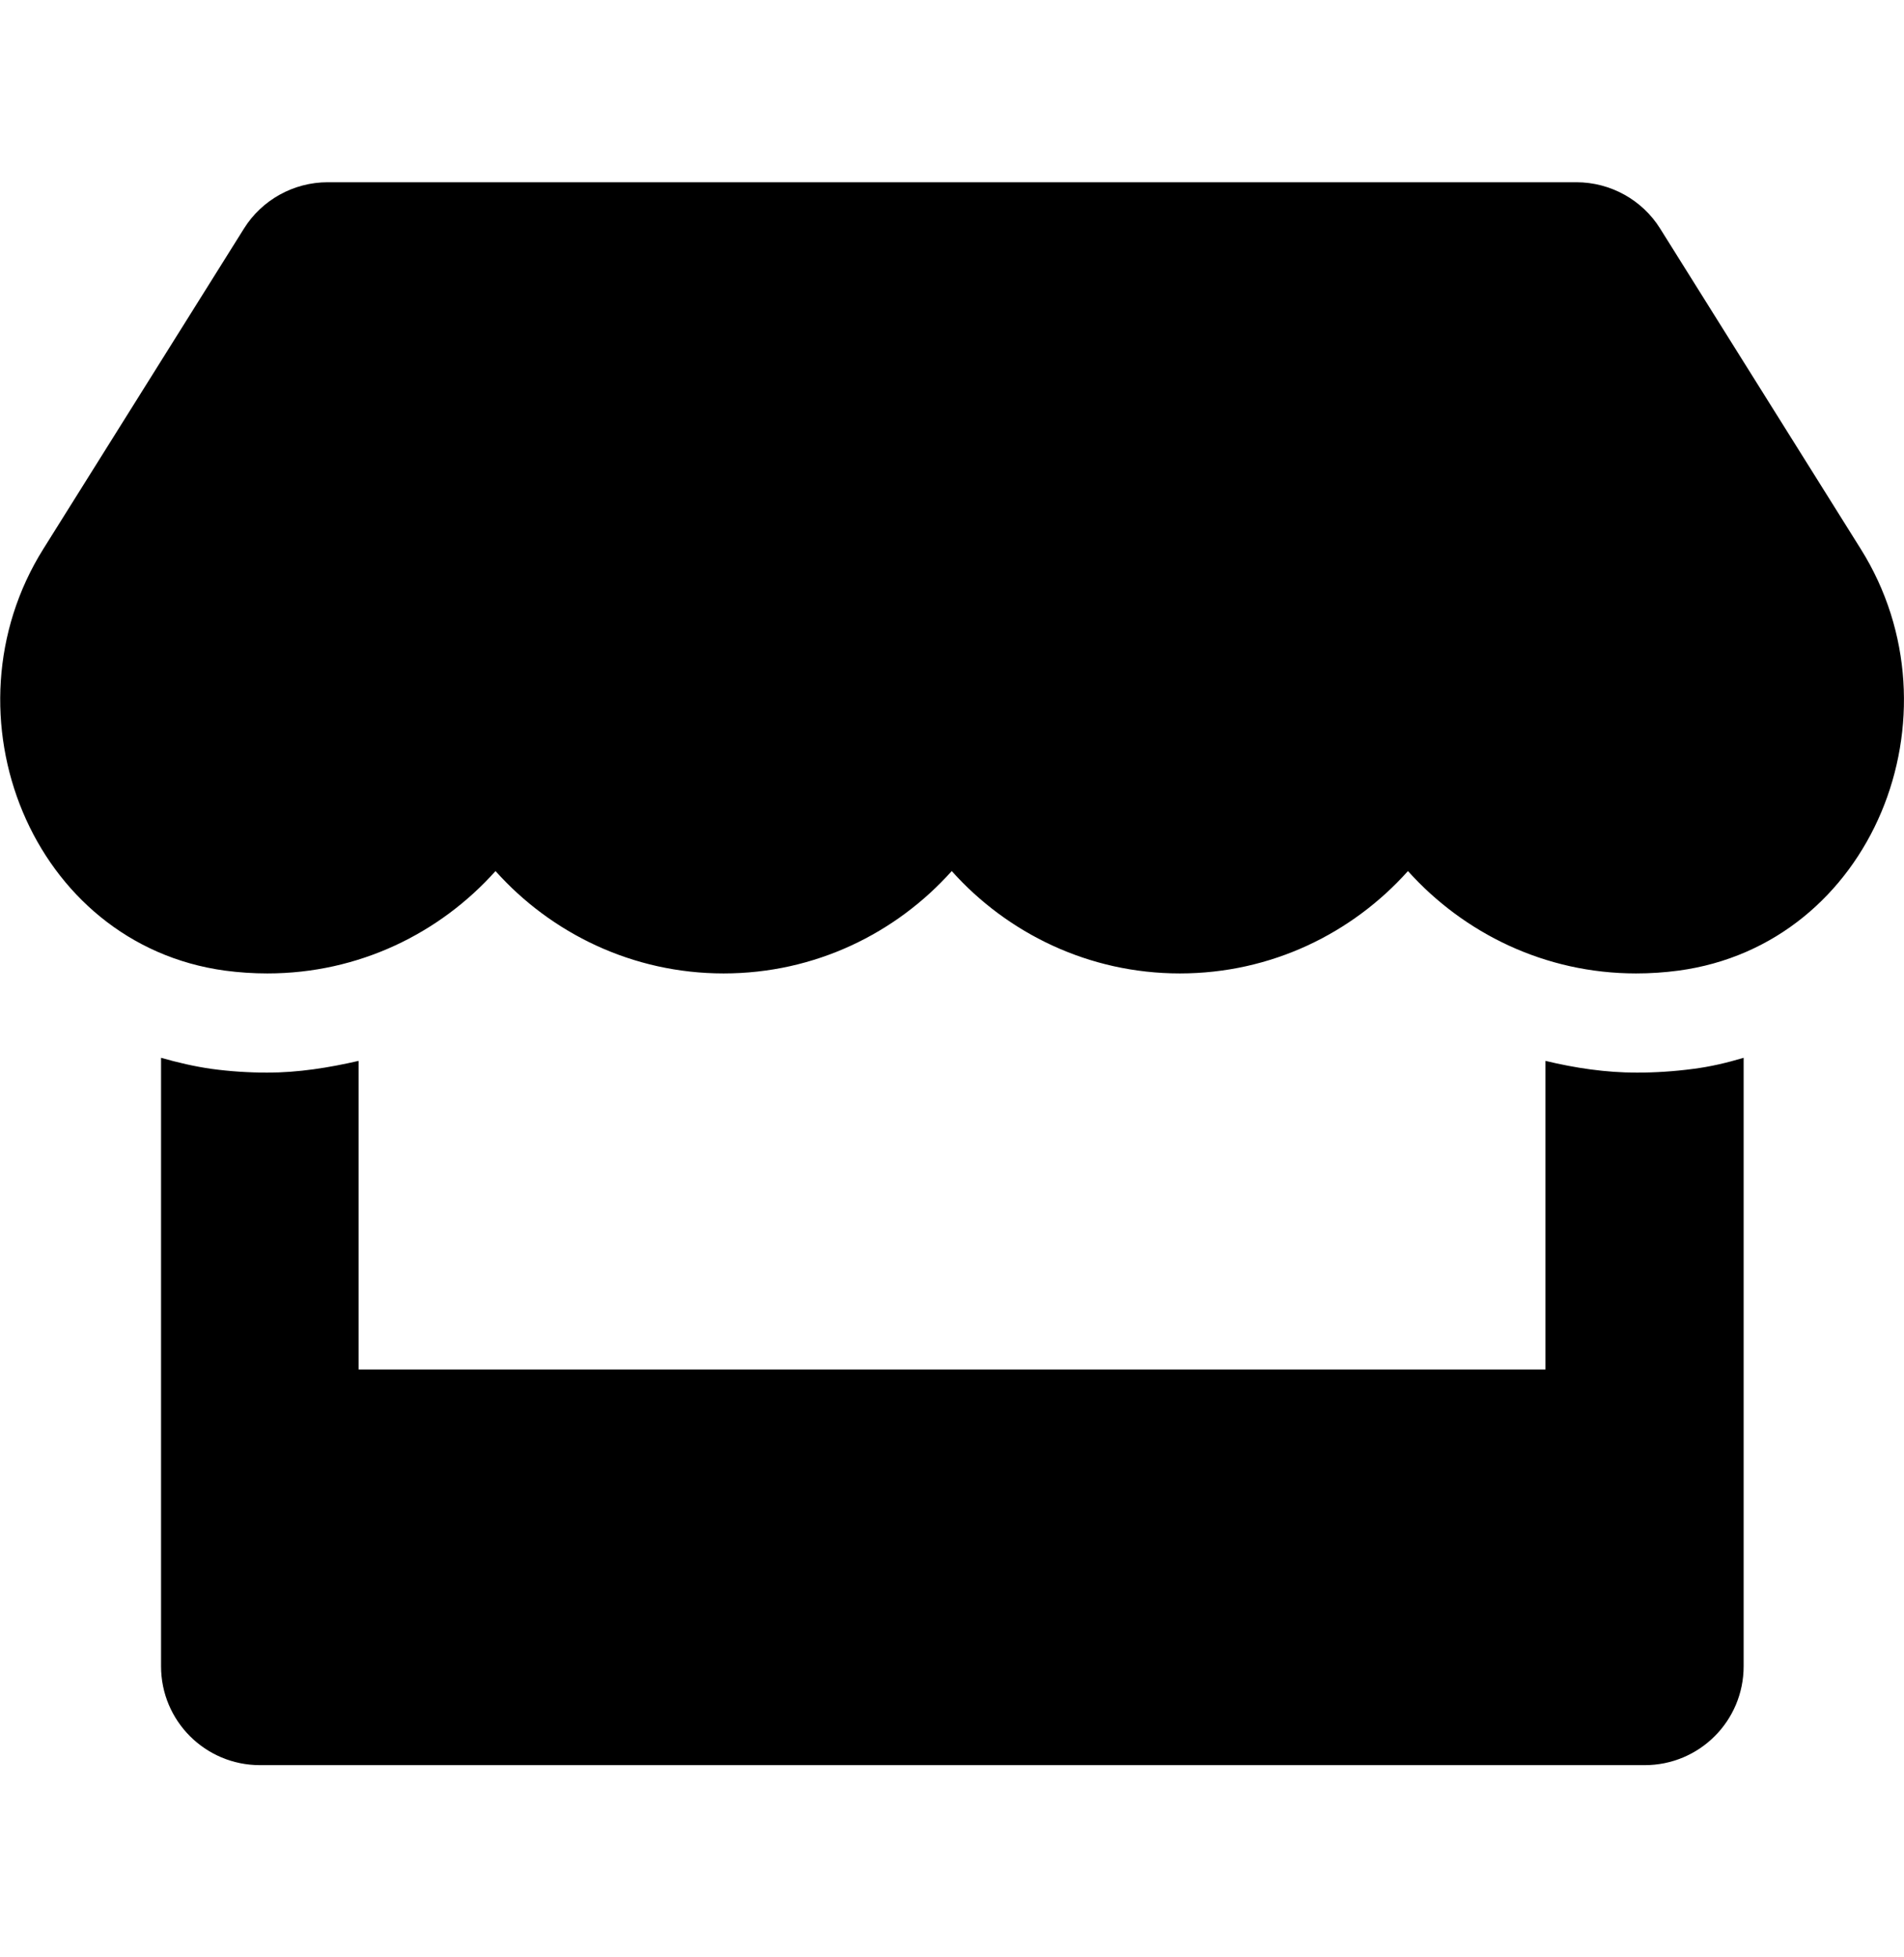 <svg width="36" height="37" viewBox="0 0 36 37" fill="none" xmlns="http://www.w3.org/2000/svg">
<path d="M35.182 10.377L31.39 4.322C31.051 3.778 30.449 3.445 29.806 3.445H6.195C5.553 3.445 4.951 3.778 4.612 4.322L0.819 10.377C-1.139 13.503 0.597 17.851 4.255 18.348C4.518 18.383 4.787 18.401 5.056 18.401C6.786 18.401 8.317 17.641 9.369 16.466C10.421 17.641 11.958 18.401 13.682 18.401C15.412 18.401 16.943 17.641 17.995 16.466C19.047 17.641 20.584 18.401 22.308 18.401C24.038 18.401 25.569 17.641 26.621 16.466C27.678 17.641 29.21 18.401 30.934 18.401C31.208 18.401 31.471 18.383 31.734 18.348C35.404 17.857 37.146 13.509 35.182 10.377ZM30.945 20.276C30.361 20.276 29.782 20.189 29.221 20.054V25.887H6.78V20.054C6.219 20.183 5.64 20.276 5.056 20.276C4.705 20.276 4.349 20.253 4.004 20.206C3.677 20.16 3.355 20.084 3.045 19.996V31.497C3.045 32.532 3.881 33.367 4.916 33.367H31.097C32.132 33.367 32.968 32.532 32.968 31.497V19.996C32.652 20.09 32.336 20.165 32.009 20.206C31.653 20.253 31.302 20.276 30.945 20.276Z" fill="black"/>
</svg>
